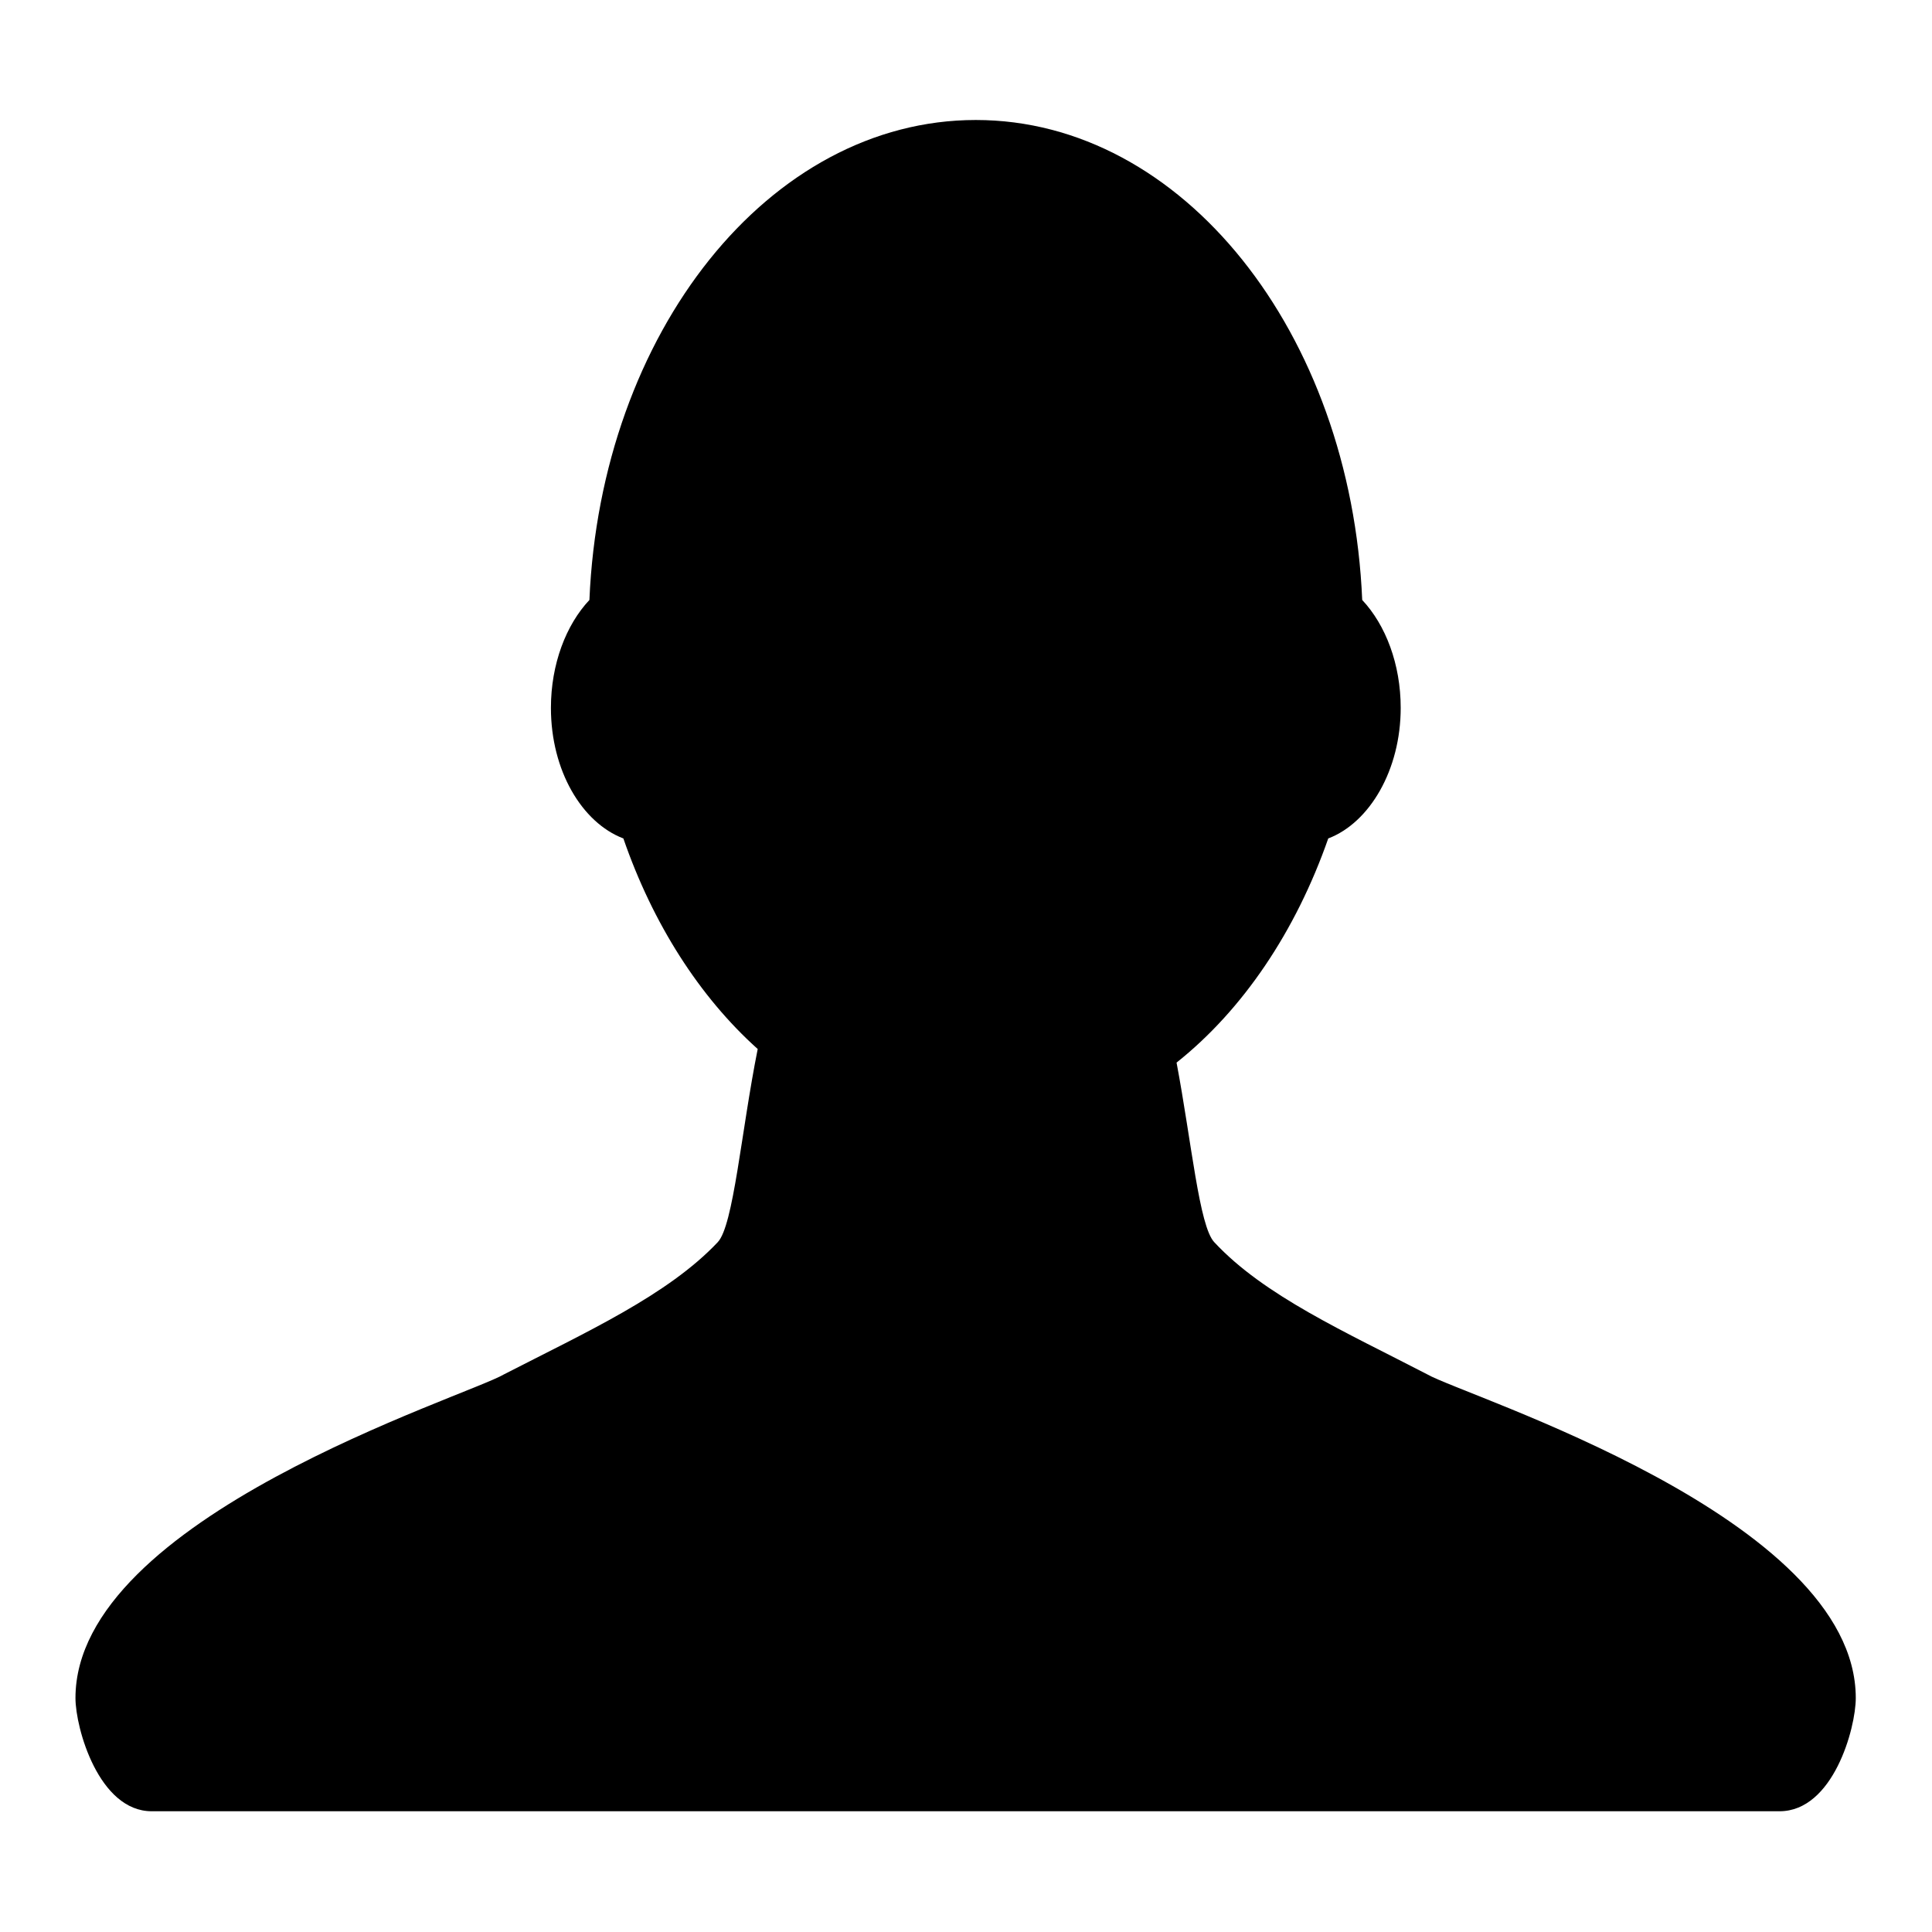 <?xml version="1.0" encoding="utf-8"?>
<!-- Svg Vector Icons : http://www.onlinewebfonts.com/icon -->
<!DOCTYPE svg PUBLIC "-//W3C//DTD SVG 1.1//EN" "http://www.w3.org/Graphics/SVG/1.1/DTD/svg11.dtd">
<svg version="1.1" xmlns="http://www.w3.org/2000/svg" xmlns:xlink="http://www.w3.org/1999/xlink" x="0px" y="0px" viewBox="0 0 256 256" enable-background="new 0 0 256 256" xml:space="preserve">
<g><g><path fill="#000000" d="M160.9,164.6c-2-2.1-3-13.2-5-23.8c8.8-7,15.8-17.4,20.1-29.7c5.5-2.1,9.6-9.1,9.6-17.3c0-5.8-2-11-5.1-14.3c-1.5-35.4-23.8-63.6-51.2-63.6c-27.4,0-49.7,28.2-51.2,63.6c-3.1,3.3-5.1,8.5-5.1,14.3c0,8.3,4.1,15.2,9.6,17.3c3.9,11.3,10.1,21,17.8,27.9c-2.2,11-3.2,23.4-5.3,25.6c-6.6,7-17.4,11.9-28.3,17.5c-5.1,3-56.8,19-56.8,42.9c0,4,3.1,15,10.1,15h107.6h0.5h107.6c7.1,0,10.1-11,10.1-15c0-24-51.8-40-56.8-42.9C178.3,176.5,167.5,171.7,160.9,164.6z"/></g></g>
</svg>